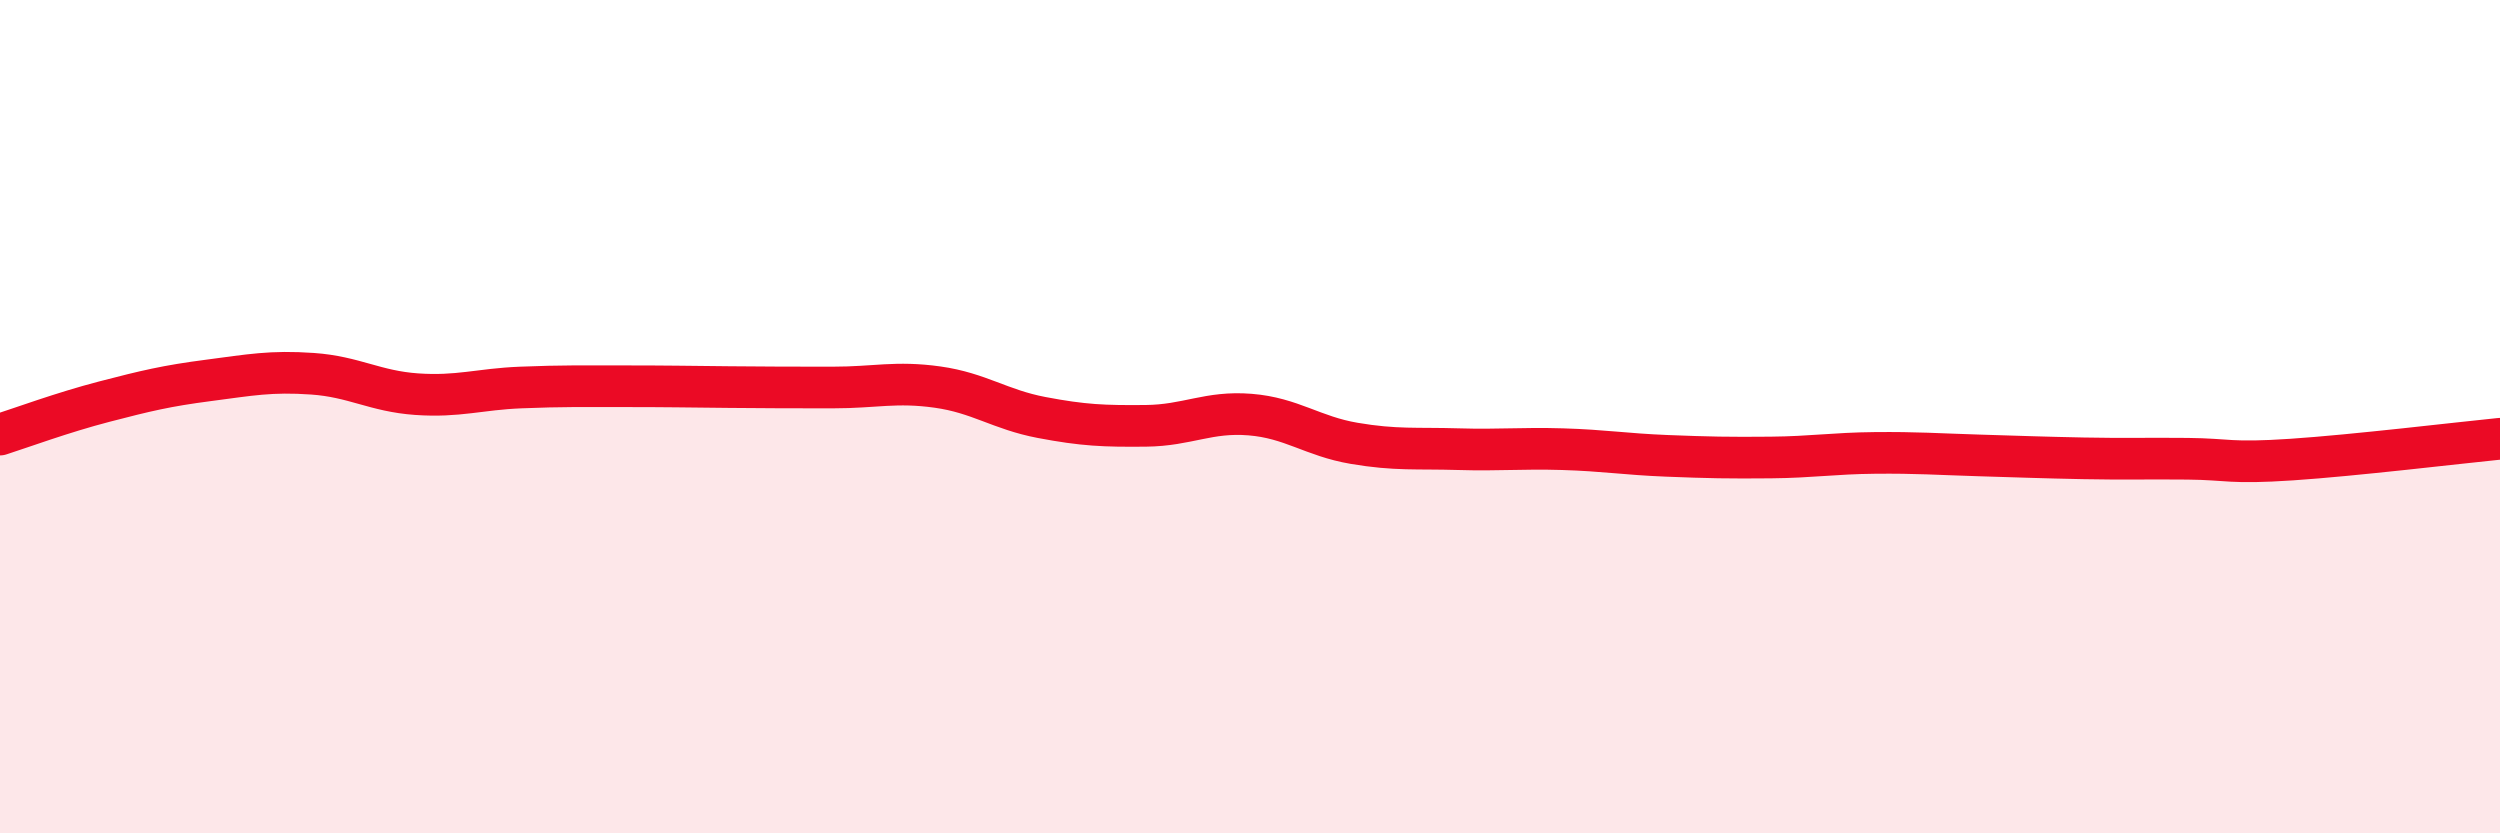 
    <svg width="60" height="20" viewBox="0 0 60 20" xmlns="http://www.w3.org/2000/svg">
      <path
        d="M 0,10.43 C 0.5,10.27 1.5,9.9 2.5,9.64 C 3.5,9.38 4,9.26 5,9.13 C 6,9 6.5,8.9 7.5,8.97 C 8.5,9.04 9,9.39 10,9.46 C 11,9.53 11.5,9.34 12.5,9.3 C 13.5,9.26 14,9.27 15,9.27 C 16,9.27 16.5,9.28 17.5,9.29 C 18.5,9.3 19,9.3 20,9.3 C 21,9.3 21.5,9.15 22.5,9.29 C 23.5,9.43 24,9.83 25,10.02 C 26,10.21 26.5,10.23 27.5,10.22 C 28.5,10.21 29,9.87 30,9.95 C 31,10.03 31.5,10.47 32.5,10.64 C 33.5,10.81 34,10.75 35,10.78 C 36,10.81 36.5,10.75 37.5,10.78 C 38.5,10.81 39,10.9 40,10.94 C 41,10.98 41.5,10.99 42.5,10.98 C 43.5,10.97 44,10.88 45,10.87 C 46,10.86 46.5,10.9 47.5,10.93 C 48.5,10.96 49,10.98 50,11 C 51,11.02 51.5,11 52.5,11.01 C 53.5,11.02 53.5,11.13 55,11.03 C 56.5,10.93 59,10.63 60,10.53L60 20L0 20Z"
        fill="#EB0A25"
        opacity="0.1"
        stroke-linecap="round"
        stroke-linejoin="round"
      />
      <path
        d="M 0,10.43 C 0.5,10.27 1.5,9.9 2.5,9.64 C 3.5,9.38 4,9.26 5,9.13 C 6,9 6.5,8.9 7.5,8.97 C 8.5,9.04 9,9.39 10,9.46 C 11,9.53 11.5,9.34 12.5,9.3 C 13.5,9.26 14,9.27 15,9.27 C 16,9.27 16.5,9.28 17.5,9.29 C 18.5,9.3 19,9.3 20,9.3 C 21,9.3 21.5,9.15 22.5,9.29 C 23.5,9.43 24,9.83 25,10.02 C 26,10.21 26.5,10.23 27.5,10.22 C 28.5,10.21 29,9.87 30,9.95 C 31,10.03 31.5,10.47 32.5,10.64 C 33.5,10.81 34,10.75 35,10.78 C 36,10.81 36.5,10.75 37.5,10.78 C 38.5,10.81 39,10.9 40,10.94 C 41,10.98 41.5,10.99 42.5,10.98 C 43.5,10.97 44,10.88 45,10.87 C 46,10.86 46.5,10.9 47.5,10.93 C 48.5,10.96 49,10.98 50,11 C 51,11.02 51.5,11 52.5,11.01 C 53.5,11.02 53.5,11.13 55,11.03 C 56.5,10.93 59,10.63 60,10.53"
        stroke="#EB0A25"
        stroke-width="1"
        fill="none"
        stroke-linecap="round"
        stroke-linejoin="round"
      />
    </svg>
  